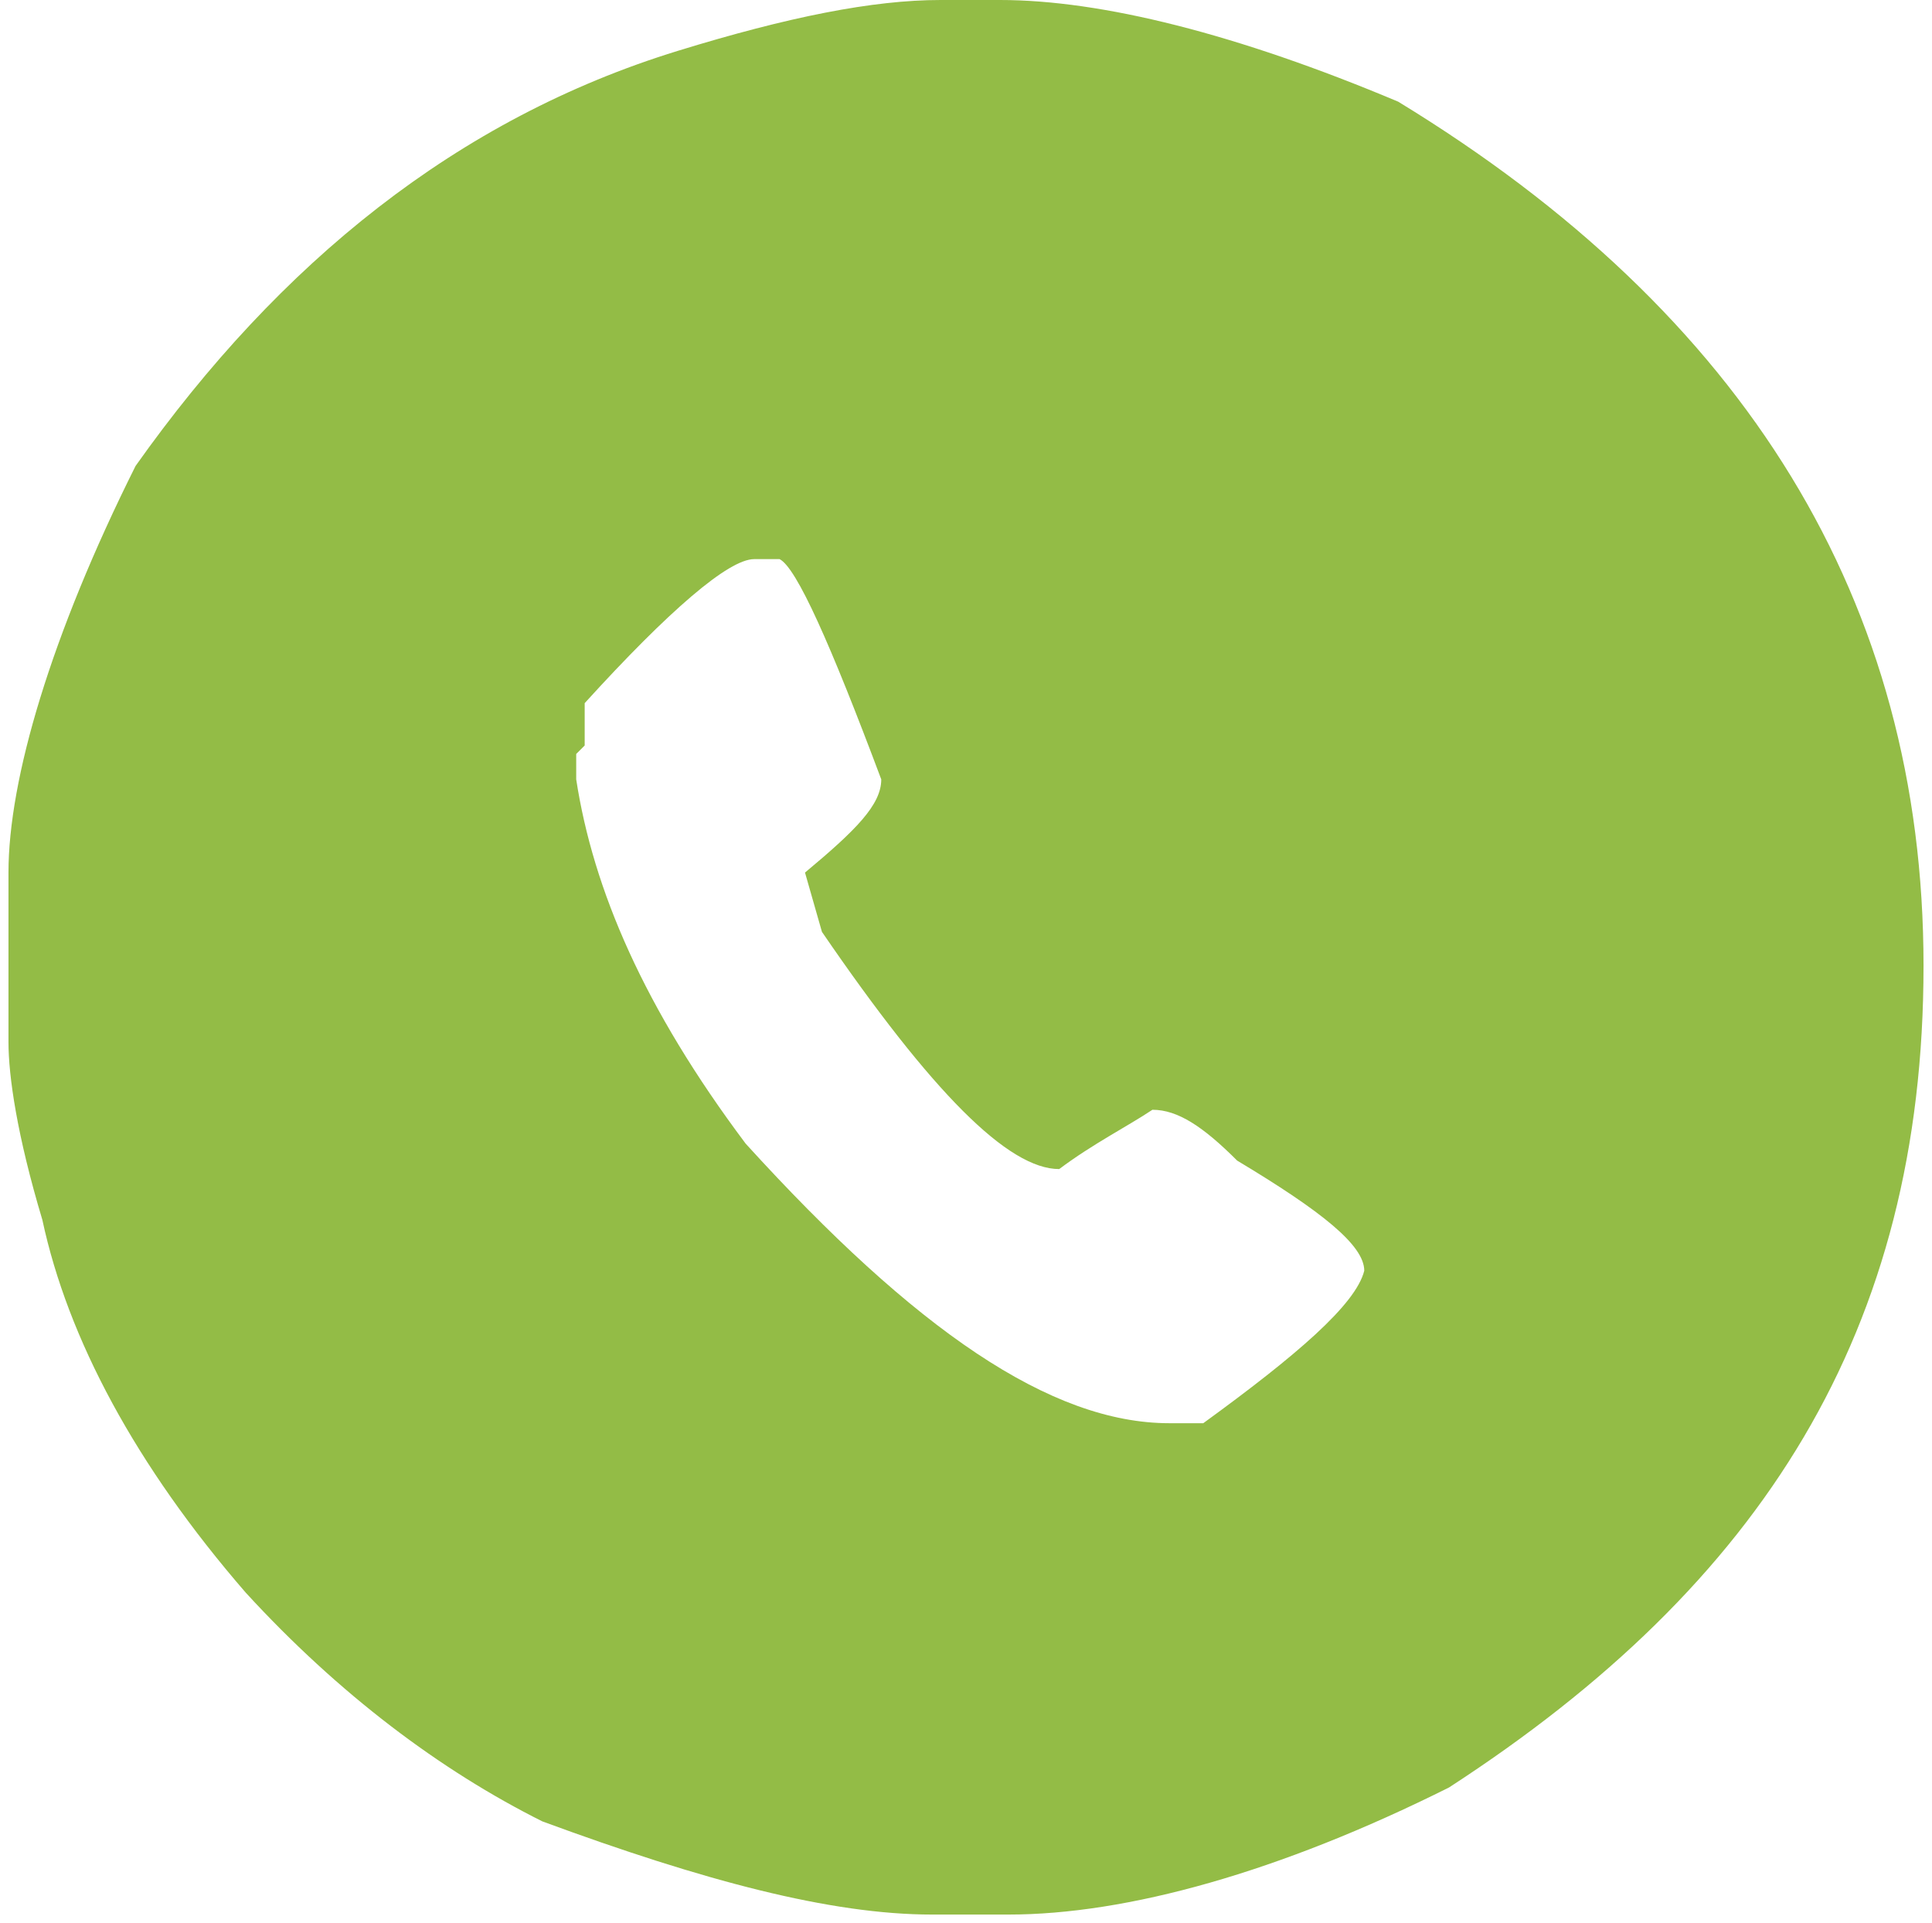 <?xml version="1.0" encoding="UTF-8"?>
<svg xmlns="http://www.w3.org/2000/svg" id="Livello_1" version="1.1" viewBox="0 0 22.8 22.7">
  <defs>
    <style>
      .st0 {
        fill: #93bc46;
      }
    </style>
  </defs>
  <path class="st0" d="M11.1,0h.7c1.2,0,2.8.4,4.7,1.2,4.1,2.5,6.2,5.9,6.2,10.2s-1.9,7.3-5.6,9.7c-2,1-3.8,1.5-5.2,1.5h-.9c-1.2,0-2.7-.4-4.6-1.1-1.2-.6-2.4-1.5-3.5-2.7-1.3-1.5-2.1-3-2.4-4.4-.3-1-.4-1.7-.4-2.1v-.7c0-.1,0-.2,0-.3,0,0,0-.2,0-.3v-.7c0-1.1.5-2.8,1.5-4.8C3.3,3.1,5.4,1.4,8,.6,9.3.2,10.3,0,11.1,0ZM6.8,8.9h0c0,.2,0,.3,0,.3.2,1.3.8,2.7,2,4.3,2,2.2,3.6,3.3,5,3.3h.4c1.1-.8,1.8-1.4,1.9-1.8,0-.3-.5-.7-1.5-1.3-.4-.4-.7-.6-1-.6-.3.2-.7.4-1.1.7-.6,0-1.5-.9-2.8-2.8l-.2-.7c.6-.5.9-.8.9-1.1-.6-1.6-1-2.5-1.2-2.6h-.3c-.3,0-1,.6-2,1.7v.5Z"></path>
</svg>
